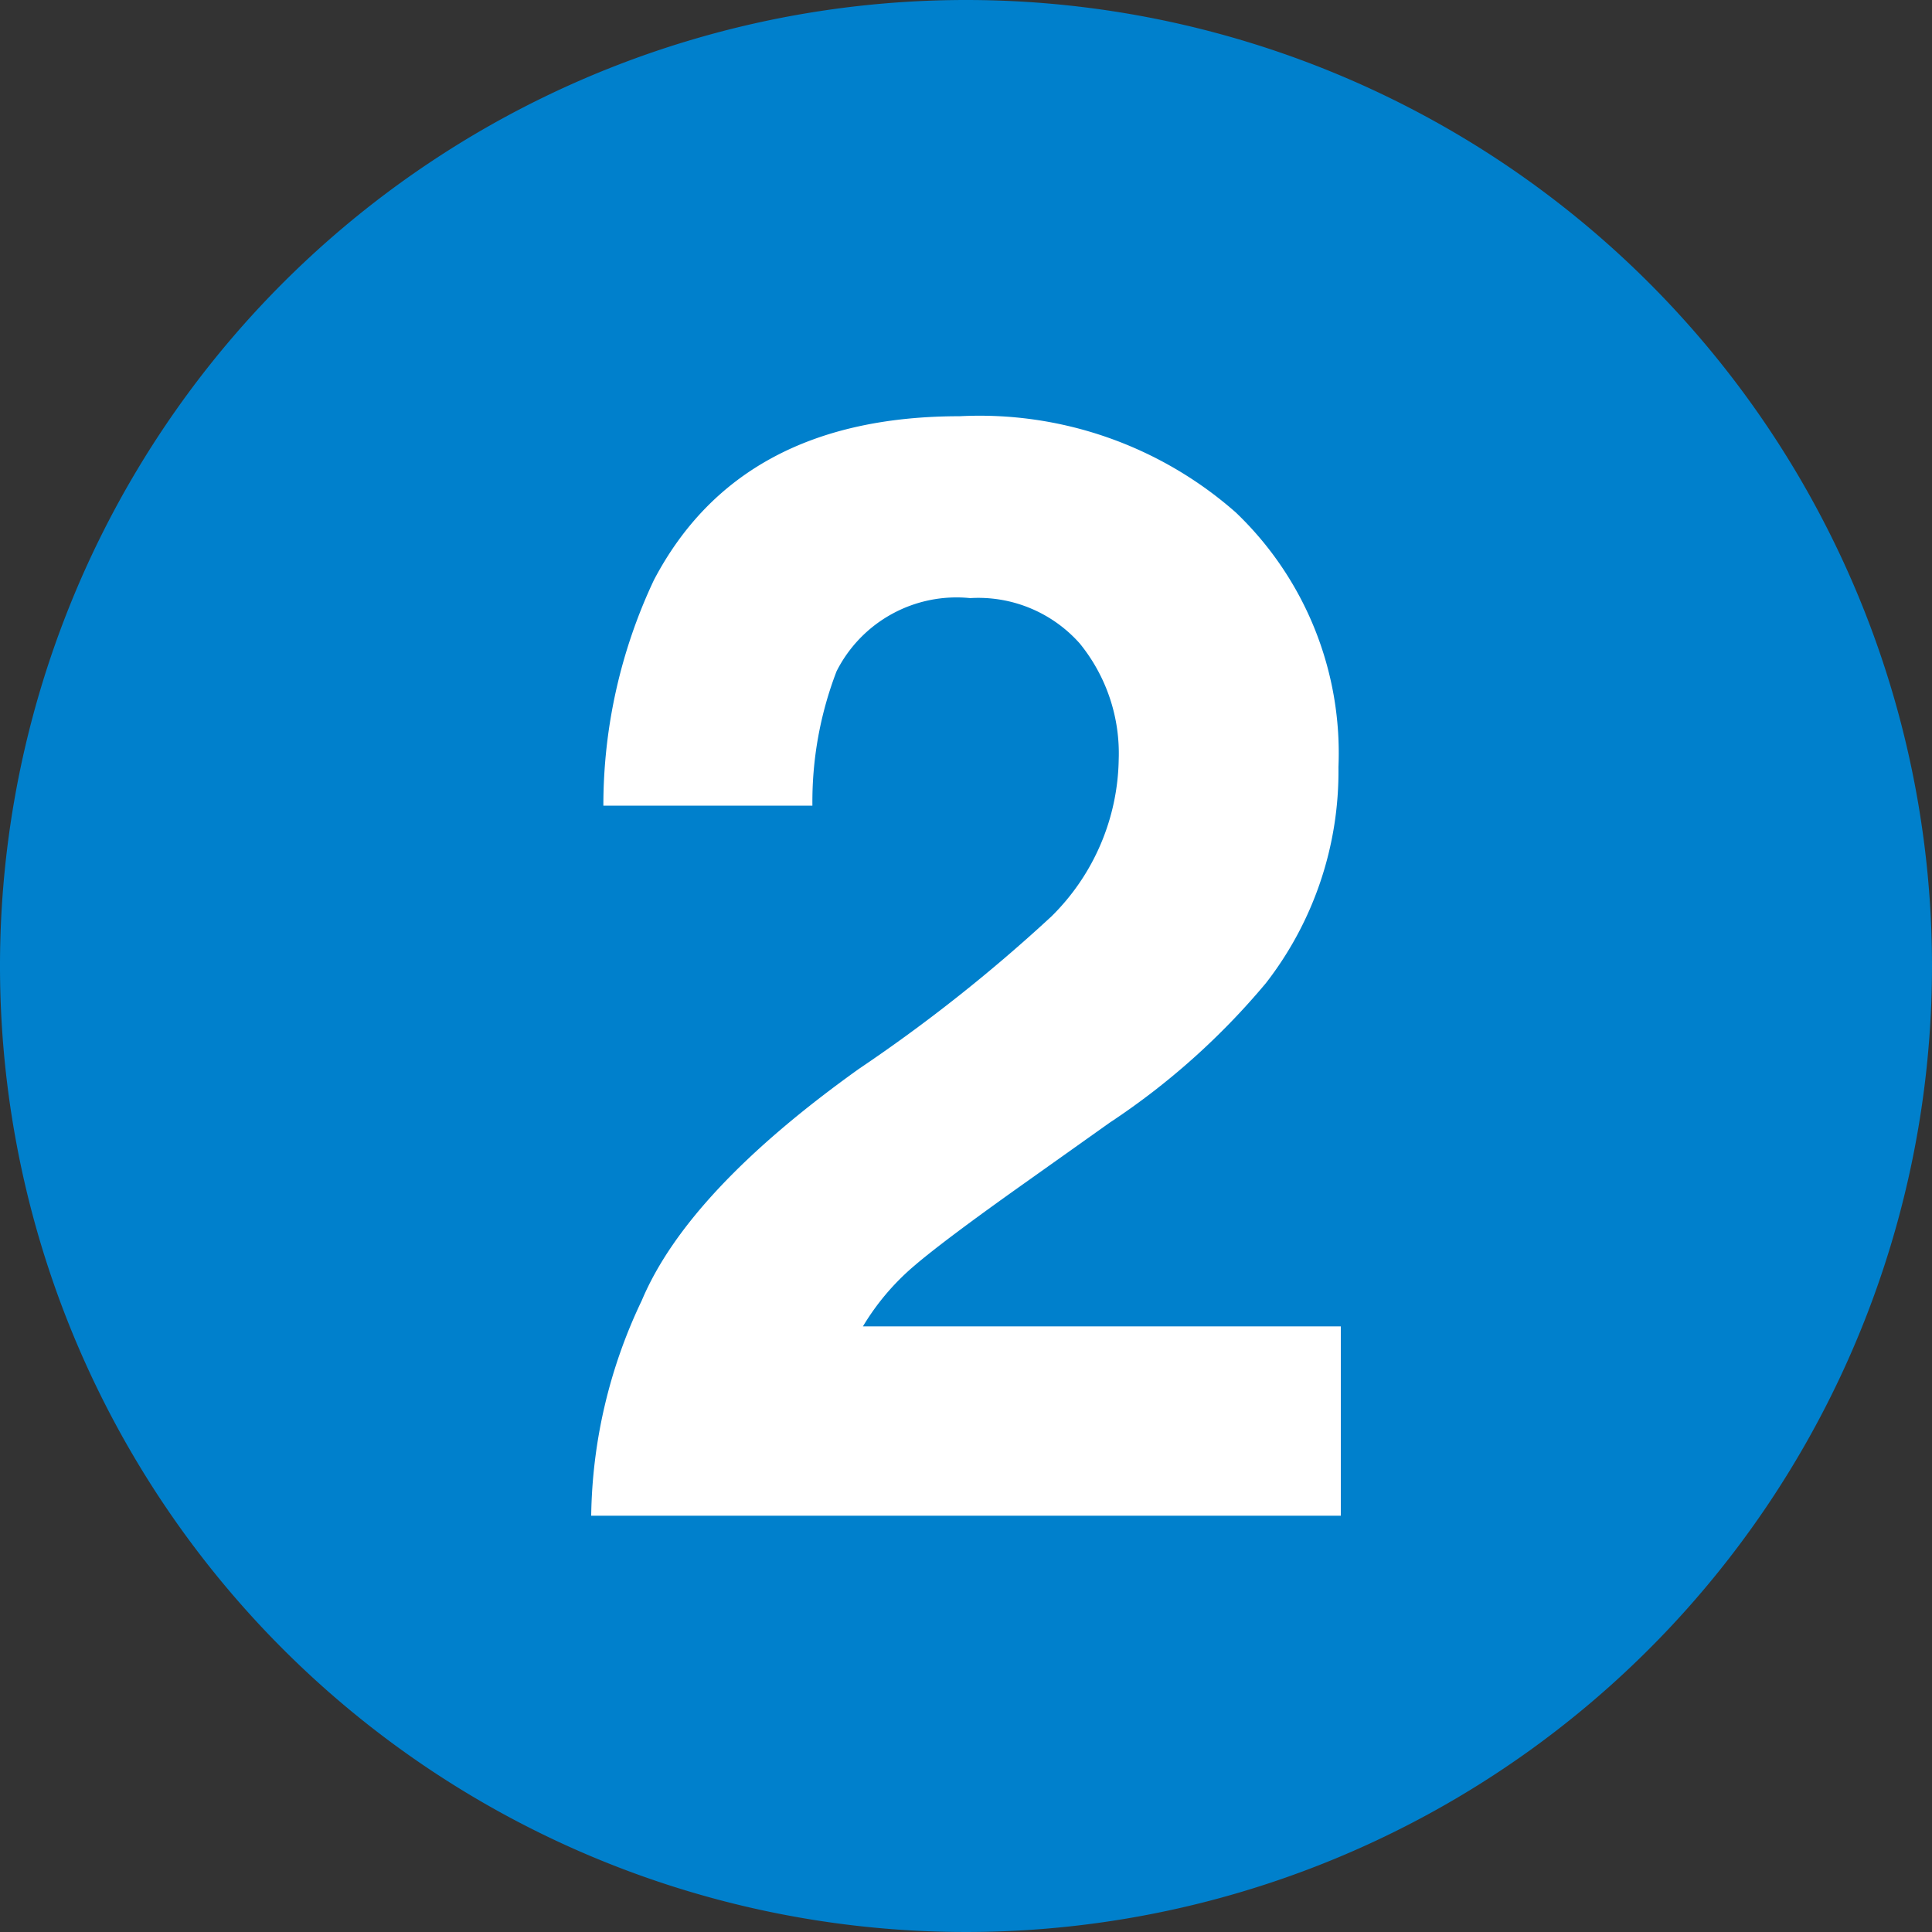 <svg id="icon_2" xmlns="http://www.w3.org/2000/svg" xmlns:xlink="http://www.w3.org/1999/xlink" width="50" height="50" viewBox="0 0 50 50">
  <rect x="0" y="0" width="50" height="50" fill="#333333" stroke="none"/>
  <defs>
    <clipPath id="clip-path">
      <rect id="長方形_15" data-name="長方形 15" width="50" height="50" fill="none"/>
    </clipPath>
  </defs>
  <g id="グループ_9" data-name="グループ 9" clip-path="url(#clip-path)">
    <path id="パス_18" data-name="パス 18" d="M50,25A25,25,0,1,1,25,0,25,25,0,0,1,50,25" fill="#0080cc"/>
    <path id="パス_19" data-name="パス 19" d="M27.959,16.67a3.509,3.509,0,0,0-2.852-1.191,3.478,3.478,0,0,0-3.457,1.894,9.41,9.41,0,0,0-.625,3.477h-5.41a13.682,13.682,0,0,1,1.309-5.84q2.226-4.237,7.91-4.238a10.03,10.03,0,0,1,7.148,2.49,8.61,8.61,0,0,1,2.657,6.592,8.926,8.926,0,0,1-1.875,5.586,18.687,18.687,0,0,1-4.043,3.613l-2.227,1.582Q24.4,32.12,23.633,32.783a6.3,6.3,0,0,0-1.3,1.543H34.7v4.9H15.3a13.312,13.312,0,0,1,1.308-5.567q1.191-2.832,5.625-6a41.389,41.389,0,0,0,4.981-3.945,5.83,5.83,0,0,0,1.738-4.063,4.5,4.5,0,0,0-1-2.988" fill="#fff"/>
  </g>
</svg>
